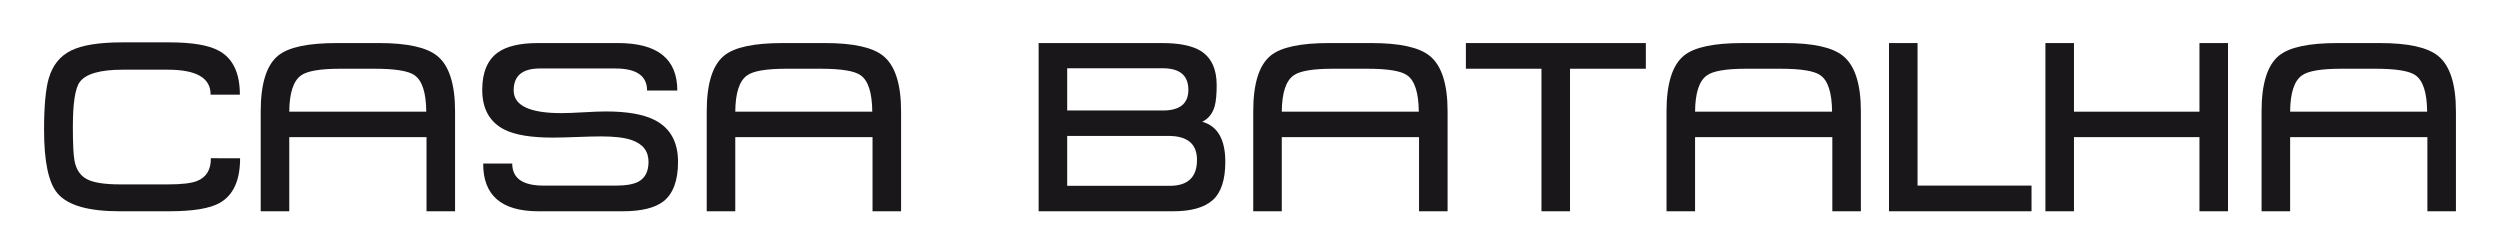 <?xml version="1.0" encoding="utf-8"?>
<!-- Generator: Adobe Illustrator 16.0.0, SVG Export Plug-In . SVG Version: 6.00 Build 0)  -->
<!DOCTYPE svg PUBLIC "-//W3C//DTD SVG 1.1//EN" "http://www.w3.org/Graphics/SVG/1.1/DTD/svg11.dtd">
<svg version="1.1" id="Layer_1" xmlns="http://www.w3.org/2000/svg" xmlns:xlink="http://www.w3.org/1999/xlink" x="0px" y="0px"
	 width="609px" height="58px" viewBox="0 0 609 58" enable-background="new 0 0 609 58" xml:space="preserve">
<g>
	<path fill="#1A171B" d="M58.489,38.548c0,5.391-1.656,9.018-4.968,10.881c-2.377,1.357-6.488,2.035-12.333,2.035h-12.1
		c-7.599,0-12.625-1.457-15.08-4.369c-2.182-2.566-3.273-7.715-3.273-15.447c0-5.828,0.39-10.043,1.169-12.647
		c0.936-3.147,2.748-5.382,5.436-6.703c2.689-1.321,6.858-1.982,12.509-1.982H41.13c5.729,0,9.82,0.698,12.275,2.094
		c3.351,1.861,5.027,5.41,5.027,10.647h-7.131c0.039-4.053-3.43-6.079-10.405-6.079H29.907c-5.494,0-8.981,0.993-10.462,2.981
		c-1.13,1.521-1.695,5.144-1.695,10.872c0,4.209,0.136,6.996,0.409,8.359c0.39,2.104,1.383,3.584,2.981,4.44
		c1.598,0.856,4.287,1.287,8.066,1.287h11.748c3.313,0,5.65-0.273,7.014-0.818c2.299-0.896,3.429-2.748,3.39-5.553L58.489,38.548
		L58.489,38.548z"/>
	<path fill="#1A171B" d="M70.464,27.207h33.375c-0.039-4.638-0.994-7.599-2.864-8.884c-1.481-1.053-4.715-1.578-9.703-1.578h-8.357
		c-4.91,0-8.105,0.545-9.586,1.636C71.458,19.706,70.504,22.647,70.464,27.207L70.464,27.207z M103.899,33.403H70.464v18.062h-6.956
		V27.149c0-6.781,1.422-11.32,4.267-13.619c2.494-2.026,7.229-3.041,14.204-3.041h10.346c6.858,0,11.573,1.033,14.145,3.098
		c2.923,2.338,4.384,6.858,4.384,13.562v24.314h-6.956L103.899,33.403L103.899,33.403z"/>
	<path fill="#1A171B" d="M165.169,39.425c0,4.52-1.169,7.715-3.507,9.586c-2.065,1.637-5.397,2.453-9.996,2.453H131.15
		c-9.001,0-13.483-3.877-13.444-11.631h7.073c0,3.586,2.533,5.377,7.599,5.377h17.71c2.455,0,4.287-0.33,5.495-0.992
		c1.598-0.896,2.396-2.494,2.396-4.793c0-2.611-1.383-4.385-4.15-5.32c-1.676-0.584-4.15-0.877-7.423-0.877
		c-1.325,0-3.293,0.049-5.904,0.146c-2.611,0.097-4.579,0.146-5.903,0.146c-5.183,0-9.08-0.643-11.69-1.93
		c-3.624-1.832-5.436-5.065-5.436-9.703c0-4.208,1.247-7.229,3.741-9.06c2.143-1.56,5.417-2.338,9.82-2.338h19.522
		c9.625,0,14.438,3.858,14.438,11.573h-7.365c0-3.585-2.572-5.377-7.715-5.377h-18.413c-4.248,0-6.371,1.773-6.371,5.319
		c0,3.702,3.877,5.553,11.632,5.553c1.208,0,3.01-0.067,5.407-0.205c2.396-0.137,4.199-0.204,5.407-0.204
		c5.299,0,9.313,0.721,12.041,2.162C163.318,31.26,165.169,34.632,165.169,39.425L165.169,39.425z"/>
	<path fill="#1A171B" d="M179.114,27.207h33.375c-0.039-4.638-0.994-7.599-2.864-8.884c-1.48-1.053-4.715-1.578-9.703-1.578h-8.358
		c-4.91,0-8.105,0.545-9.586,1.636C180.108,19.706,179.152,22.647,179.114,27.207L179.114,27.207z M212.548,33.403h-33.434v18.062
		h-6.956V27.149c0-6.781,1.422-11.32,4.267-13.619c2.494-2.026,7.229-3.041,14.204-3.041h10.346c6.858,0,11.573,1.033,14.145,3.098
		c2.922,2.338,4.384,6.858,4.384,13.562v24.314h-6.956V33.403L212.548,33.403z"/>
	<path fill="#1A171B" d="M285.803,51.464h-32.791V10.49h30.161c4.13,0,7.248,0.643,9.352,1.929c2.572,1.637,3.858,4.402,3.858,8.3
		c0,2.222-0.156,3.916-0.468,5.085c-0.507,1.832-1.52,3.118-3.04,3.857c3.741,1.053,5.611,4.307,5.611,9.764
		c0,4.363-1.013,7.461-3.04,9.293S290.208,51.464,285.803,51.464L285.803,51.464z M283.232,16.628h-23.264v10.287h23.322
		c4.13,0,6.196-1.676,6.196-5.027C289.485,18.381,287.401,16.628,283.232,16.628L283.232,16.628z M284.634,33.11h-24.667v12.158
		h24.958c4.442,0,6.664-2.104,6.664-6.313C291.59,35.06,289.271,33.11,284.634,33.11L284.634,33.11z"/>
	<path fill="#1A171B" d="M312.243,27.207h33.375c-0.039-4.638-0.992-7.599-2.863-8.884c-1.479-1.053-4.715-1.578-9.702-1.578h-8.359
		c-4.908,0-8.104,0.545-9.586,1.636C313.237,19.706,312.282,22.647,312.243,27.207L312.243,27.207z M345.677,33.403h-33.435v18.062
		h-6.955V27.149c0-6.781,1.422-11.32,4.266-13.619c2.494-2.026,7.229-3.041,14.205-3.041h10.347c6.856,0,11.572,1.033,14.145,3.098
		c2.922,2.338,4.384,6.858,4.384,13.562v24.314h-6.955L345.677,33.403L345.677,33.403z"/>
	<polygon fill="#1A171B" points="400.927,16.745 382.456,16.745 382.456,51.464 375.501,51.464 375.501,16.745 357.089,16.745 
		357.089,10.49 400.927,10.49 	"/>
	<path fill="#1A171B" d="M412.919,27.207h33.375c-0.039-4.638-0.993-7.599-2.862-8.884c-1.48-1.053-4.715-1.578-9.703-1.578h-8.359
		c-4.908,0-8.104,0.545-9.586,1.636C413.913,19.706,412.958,22.647,412.919,27.207L412.919,27.207z M446.353,33.403h-33.435v18.062
		h-6.954V27.149c0-6.781,1.422-11.32,4.266-13.619c2.494-2.026,7.229-3.041,14.205-3.041h10.346c6.857,0,11.572,1.033,14.146,3.098
		c2.922,2.338,4.383,6.858,4.383,13.562v24.314h-6.955L446.353,33.403L446.353,33.403z"/>
	<polygon fill="#1A171B" points="494.88,51.464 460.161,51.464 460.161,10.49 467.116,10.49 467.116,45.21 494.88,45.21 	"/>
	<polygon fill="#1A171B" points="542.743,51.464 535.788,51.464 535.788,33.403 505.218,33.403 505.218,51.464 498.263,51.464 
		498.263,10.49 505.218,10.49 505.218,27.207 535.788,27.207 535.788,10.49 542.743,10.49 	"/>
	<path fill="#1A171B" d="M557.876,27.207h33.375c-0.039-4.638-0.994-7.599-2.864-8.884c-1.48-1.053-4.716-1.578-9.701-1.578h-8.359
		c-4.91,0-8.104,0.545-9.586,1.636C558.868,19.706,557.915,22.647,557.876,27.207L557.876,27.207z M591.31,33.403h-33.435v18.062
		h-6.957V27.149c0-6.781,1.423-11.32,4.269-13.619c2.494-2.026,7.229-3.041,14.203-3.041h10.346c6.859,0,11.574,1.033,14.146,3.098
		c2.922,2.338,4.383,6.858,4.383,13.562v24.314h-6.955V33.403L591.31,33.403z"/>
</g>
</svg>
